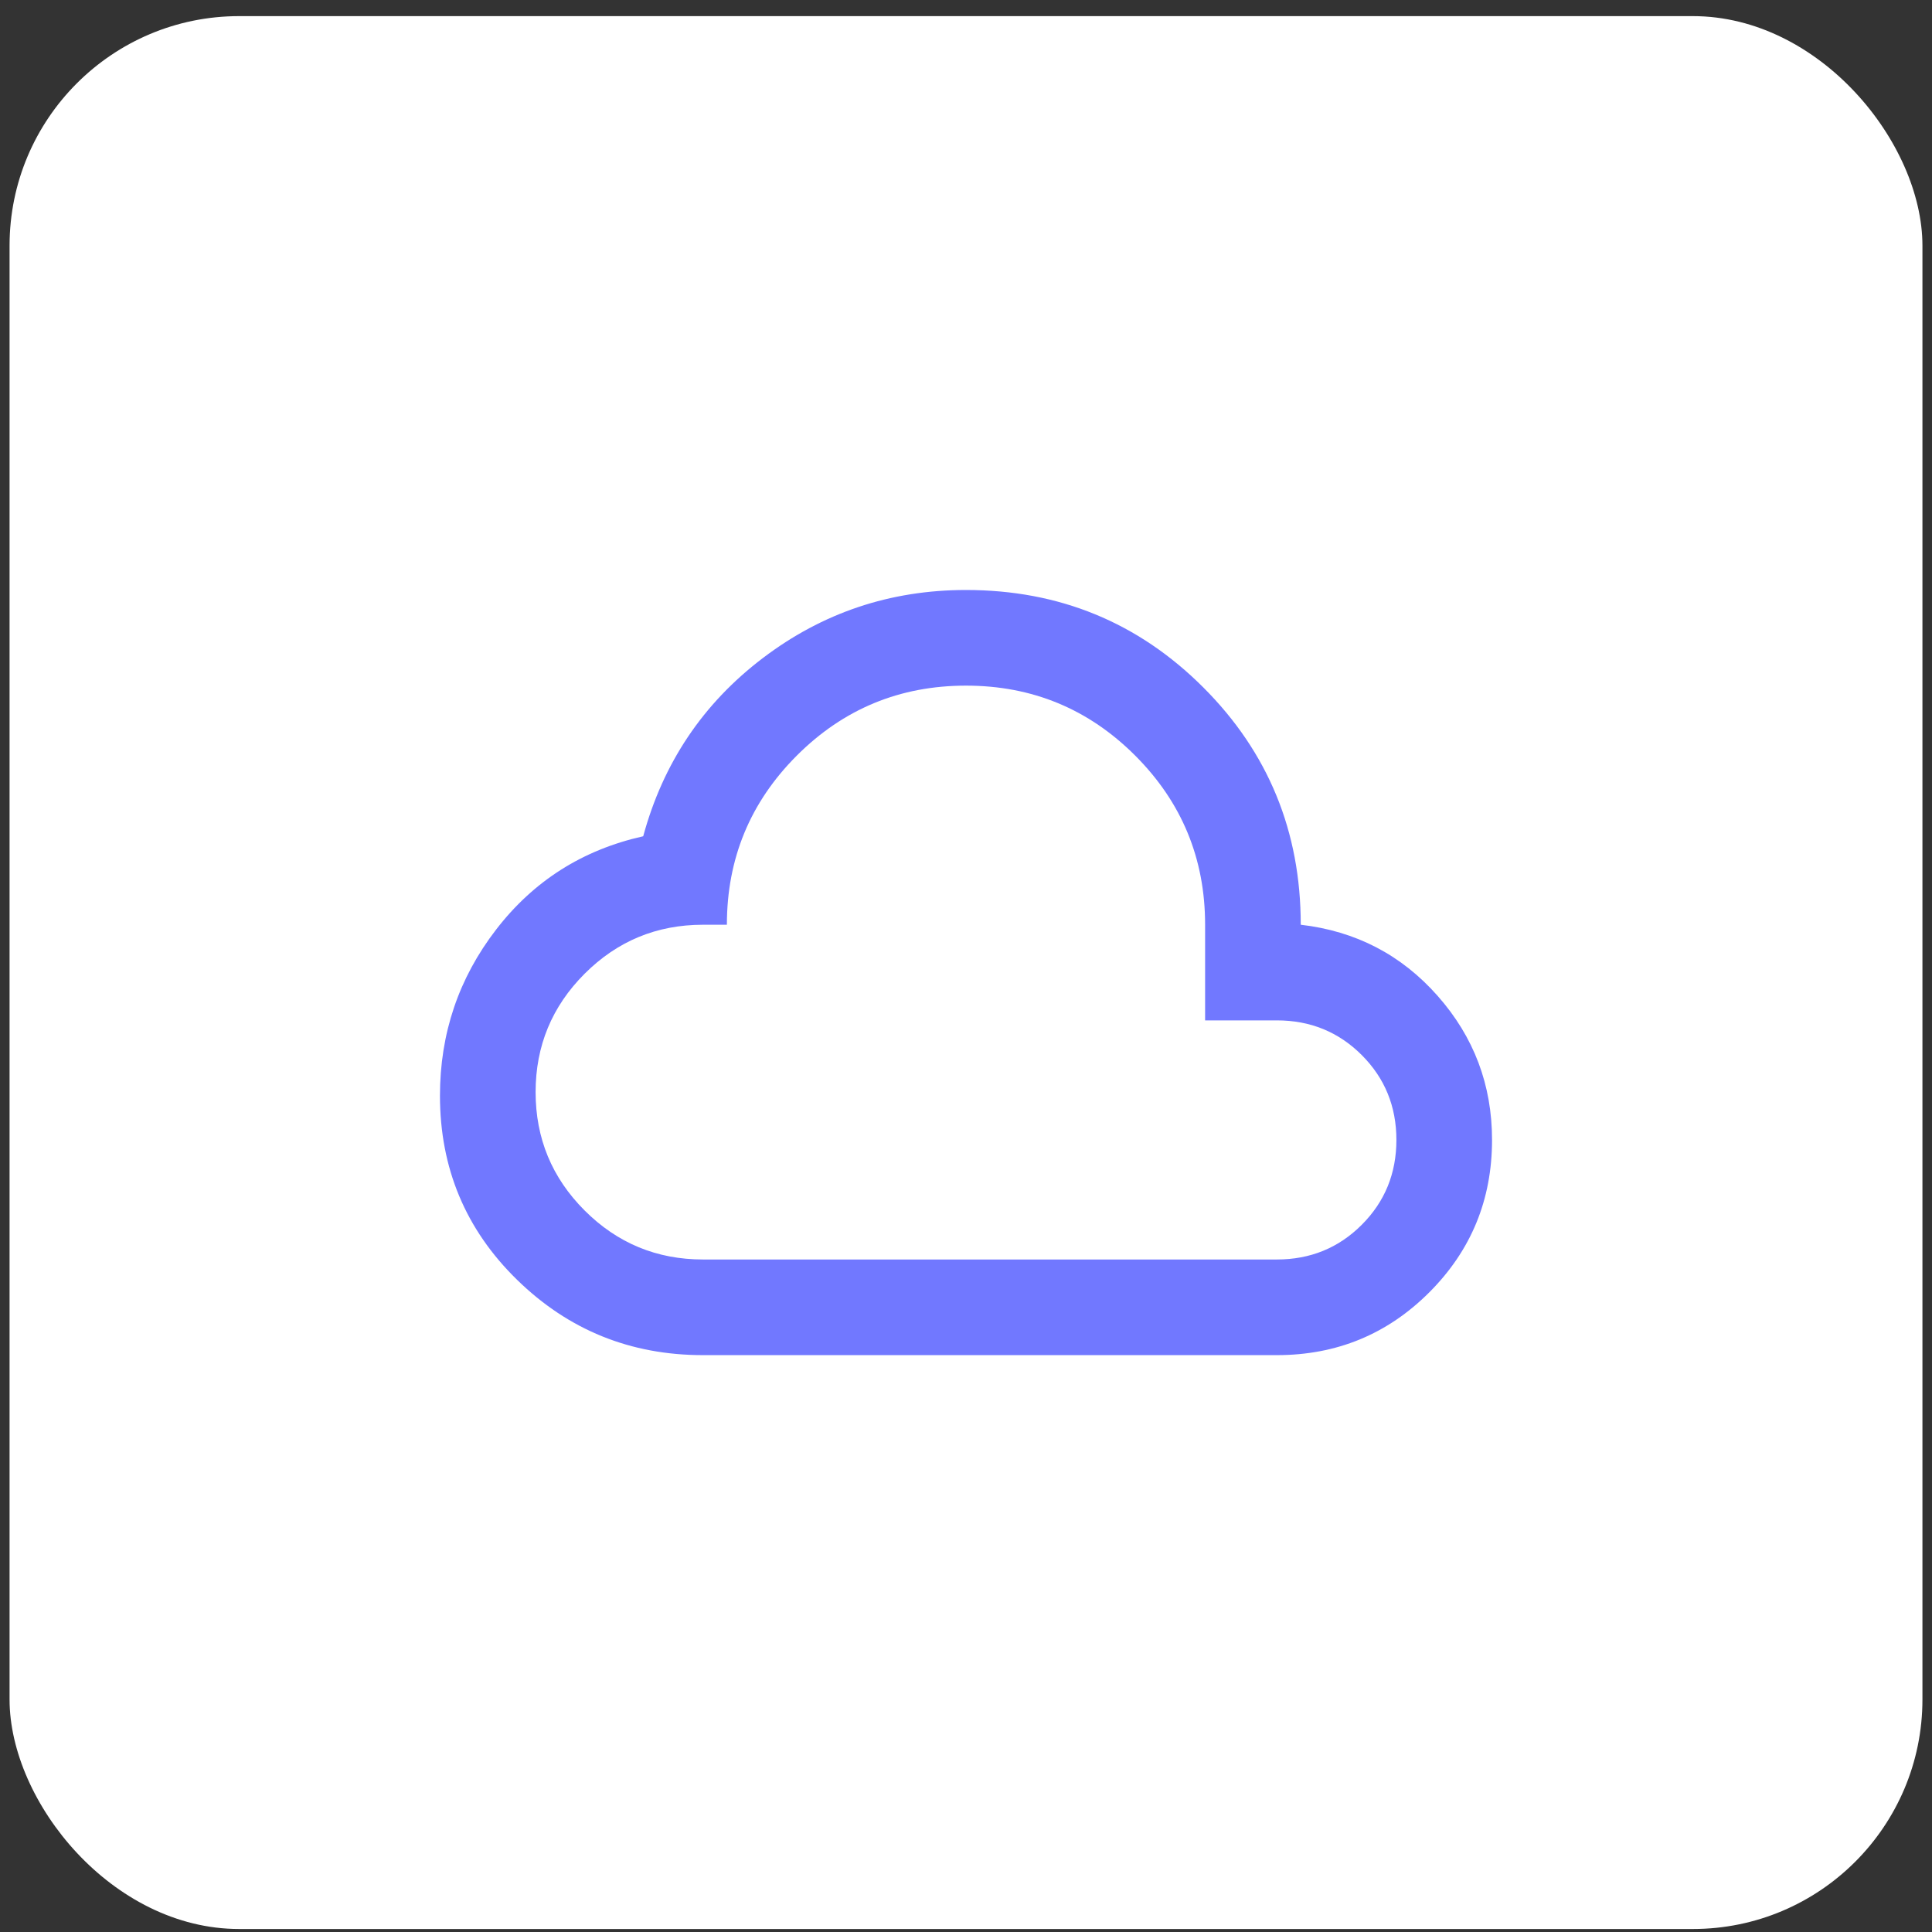<svg width="101" height="101" viewBox="0 0 101 101" fill="none" xmlns="http://www.w3.org/2000/svg">
<rect x="0" y="0" width="101" height="101" fill="#333333" stroke="none"/>
<rect x="0.5" y="0.843" width="100" height="100" rx="12" fill="white"/>
<mask id="mask0_4059_53" style="mask-type:alpha" maskUnits="userSpaceOnUse" x="20" y="20" width="61" height="61">
<rect x="20.5" y="20.843" width="60" height="60" fill="#D9D9D9"/>
</mask>
<g mask="url(#mask0_4059_53)">
<path d="M36.75 70.843C32.958 70.843 29.719 69.53 27.031 66.905C24.344 64.28 23 61.072 23 57.28C23 54.03 23.979 51.134 25.938 48.593C27.896 46.051 30.458 44.426 33.625 43.718C34.667 39.884 36.75 36.78 39.875 34.405C43 32.03 46.542 30.843 50.5 30.843C55.375 30.843 59.51 32.541 62.906 35.937C66.302 39.332 68 43.468 68 48.343C70.875 48.676 73.26 49.916 75.156 52.062C77.052 54.207 78 56.718 78 59.593C78 62.718 76.906 65.374 74.719 67.561C72.531 69.749 69.875 70.843 66.75 70.843H36.75ZM36.75 65.843H66.75C68.5 65.843 69.979 65.239 71.188 64.03C72.396 62.822 73 61.343 73 59.593C73 57.843 72.396 56.364 71.188 55.155C69.979 53.947 68.5 53.343 66.75 53.343H63V48.343C63 44.884 61.781 41.937 59.344 39.499C56.906 37.062 53.958 35.843 50.5 35.843C47.042 35.843 44.094 37.062 41.656 39.499C39.219 41.937 38 44.884 38 48.343H36.75C34.333 48.343 32.271 49.197 30.562 50.905C28.854 52.614 28 54.676 28 57.093C28 59.509 28.854 61.572 30.562 63.28C32.271 64.989 34.333 65.843 36.75 65.843Z" fill="#7178FF"/>
</g>
</svg>
